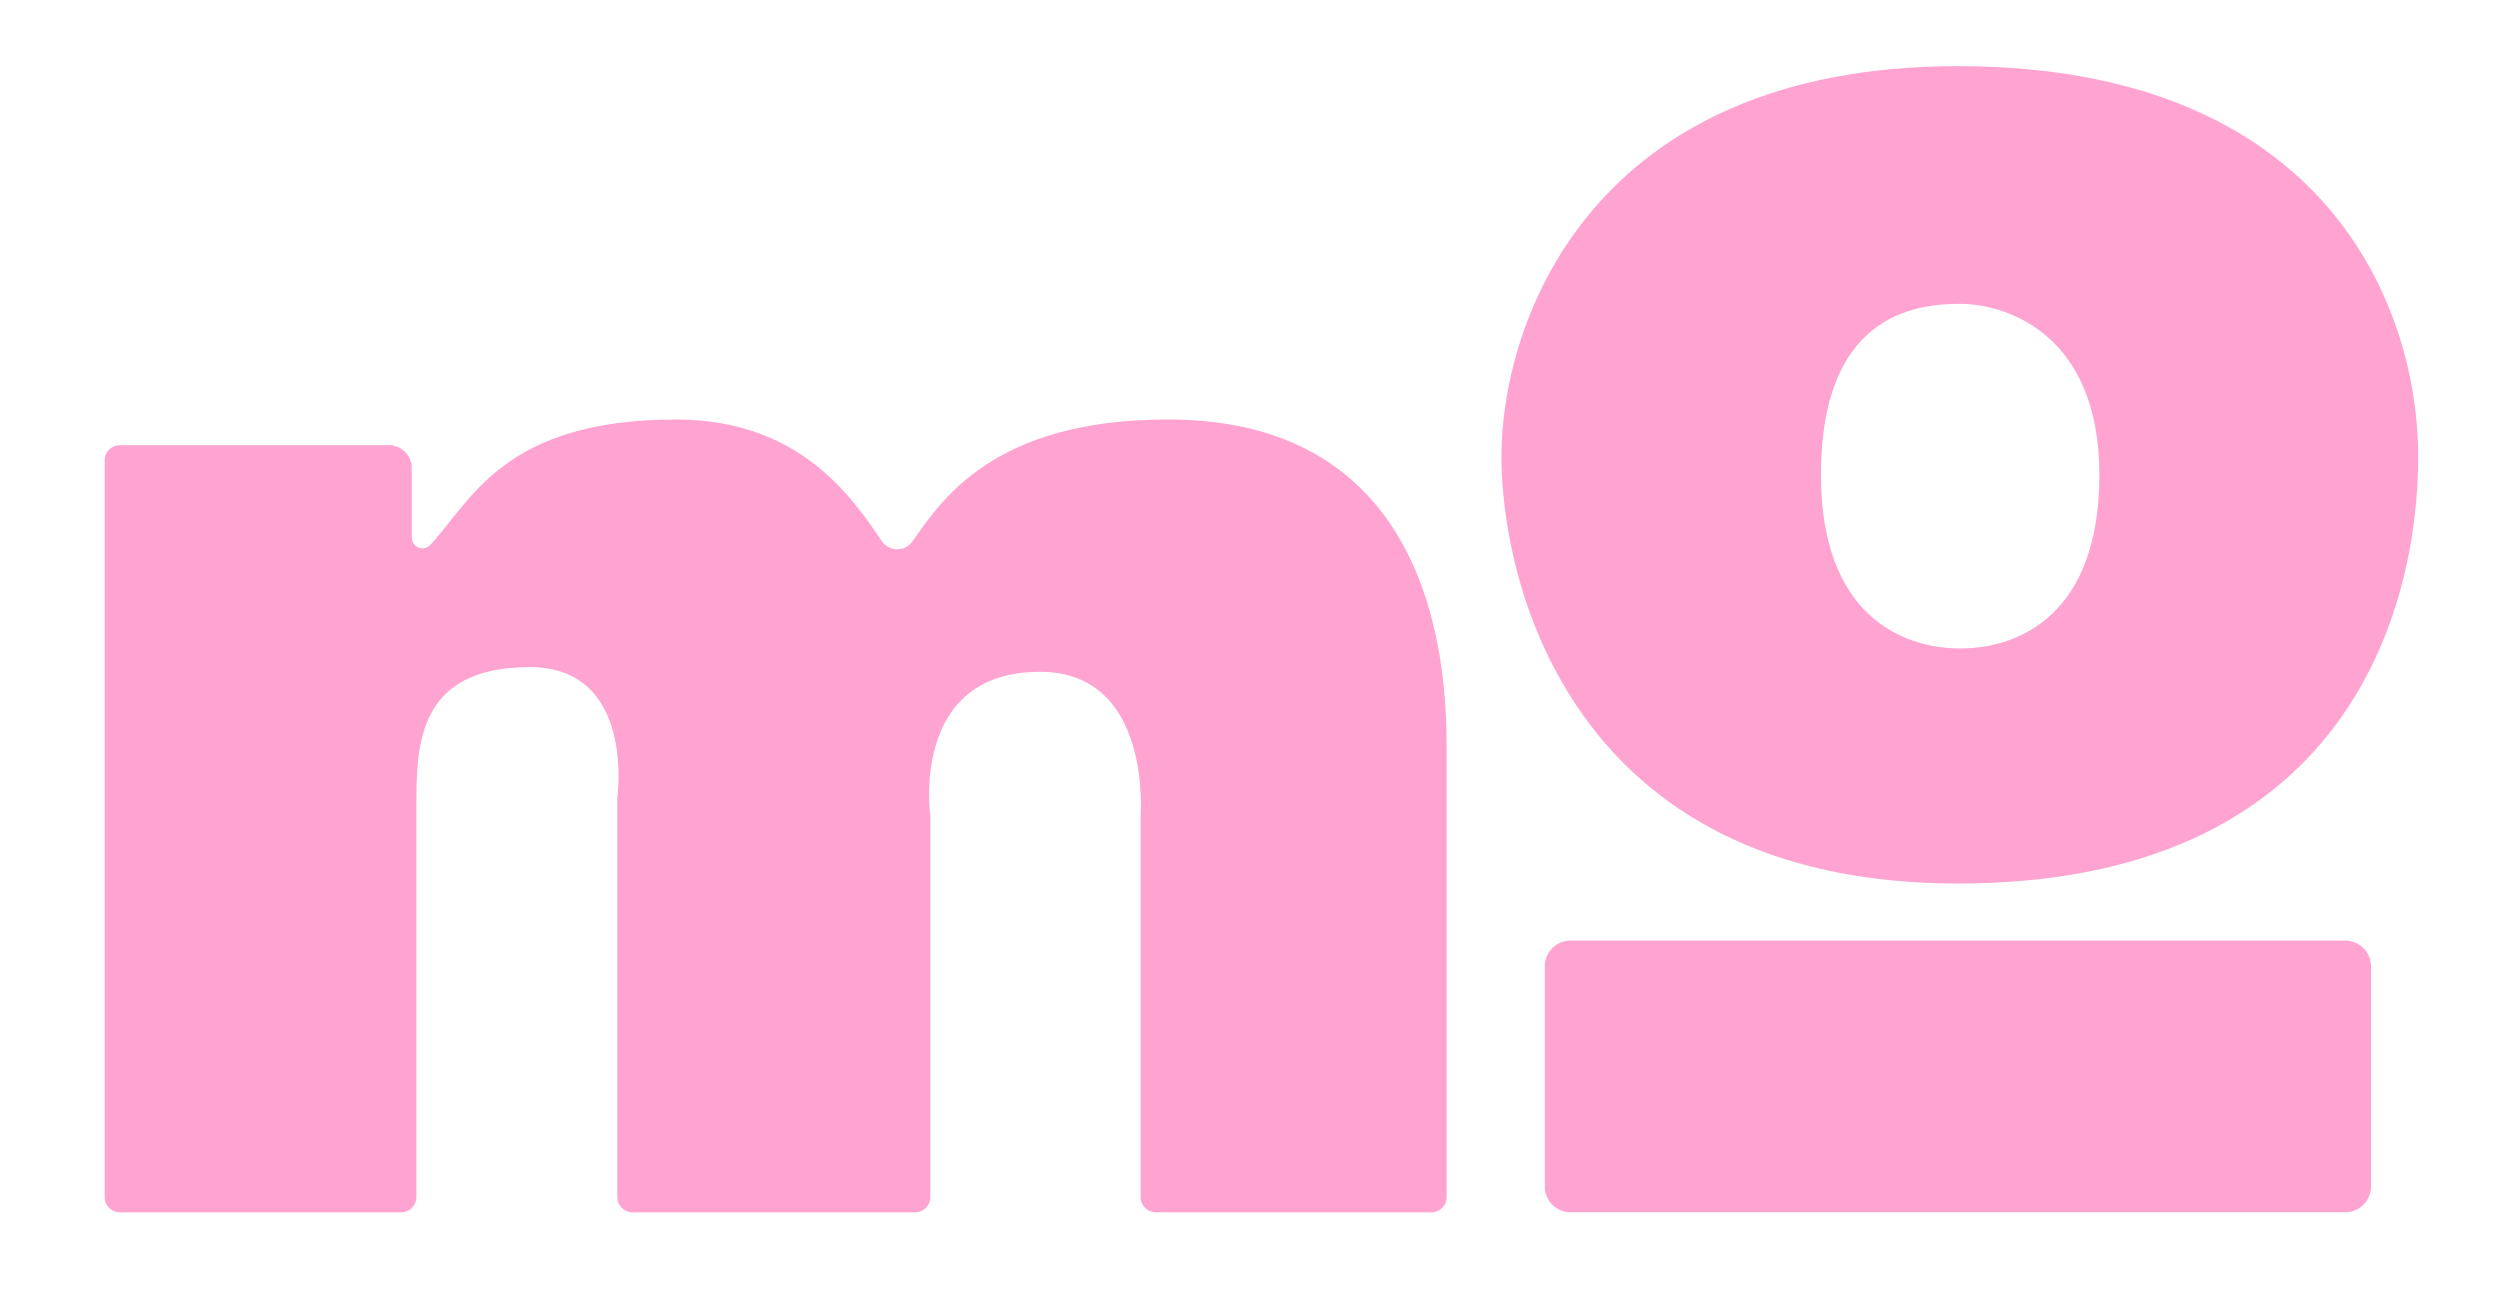<svg width="81" height="42" viewBox="0 0 81 42" fill="none" xmlns="http://www.w3.org/2000/svg">
<path d="M3.882 14.424H12.598C13.008 14.424 13.341 14.757 13.341 15.166V17.42C13.341 17.736 13.726 17.884 13.942 17.654C15.256 16.255 16.297 13.592 21.893 13.592C25.963 13.592 27.634 16.169 28.575 17.535C28.814 17.883 29.324 17.884 29.566 17.538C30.524 16.172 32.218 13.591 37.839 13.591C46.407 13.591 46.871 21.435 46.871 24.188V38.787C46.871 39.058 46.652 39.279 46.38 39.279H37.446C37.175 39.279 36.955 39.059 36.955 38.787V26.435C36.955 26.435 37.334 21.766 33.7 21.766C29.462 21.766 30.143 26.435 30.143 26.435V38.787C30.143 39.058 29.924 39.279 29.652 39.279H20.491C20.22 39.279 20 39.059 20 38.787V25.853C20 25.853 20.605 21.615 17.163 21.615C13.53 21.615 13.491 24.135 13.491 26.092V38.787C13.491 39.058 13.271 39.279 12.999 39.279H3.882C3.611 39.279 3.391 39.059 3.391 38.787V14.914C3.391 14.643 3.61 14.423 3.882 14.423V14.424Z" fill="#FFA3D1"/>
<path d="M75.986 30.475H50.885C50.425 30.475 50.051 30.848 50.051 31.309V38.444C50.051 38.904 50.425 39.278 50.885 39.278H75.986C76.446 39.278 76.82 38.904 76.82 38.444V31.309C76.82 30.848 76.446 30.475 75.986 30.475Z" fill="#FFA3D1"/>
<path d="M63.435 2.143C51.531 2.143 48.646 10.436 48.646 14.799C48.646 18.717 50.791 28.626 63.435 28.626C76.08 28.626 78.35 19.678 78.35 14.799C78.35 9.919 75.34 2.143 63.435 2.143ZM63.509 21.01C61.587 21.01 58.999 19.89 58.999 15.385C58.999 10.288 61.934 9.844 63.498 9.844C65.062 9.844 68.02 10.869 68.02 15.385C68.02 19.901 65.433 21.01 63.51 21.01H63.509Z" fill="#FFA3D1"/>
</svg>
